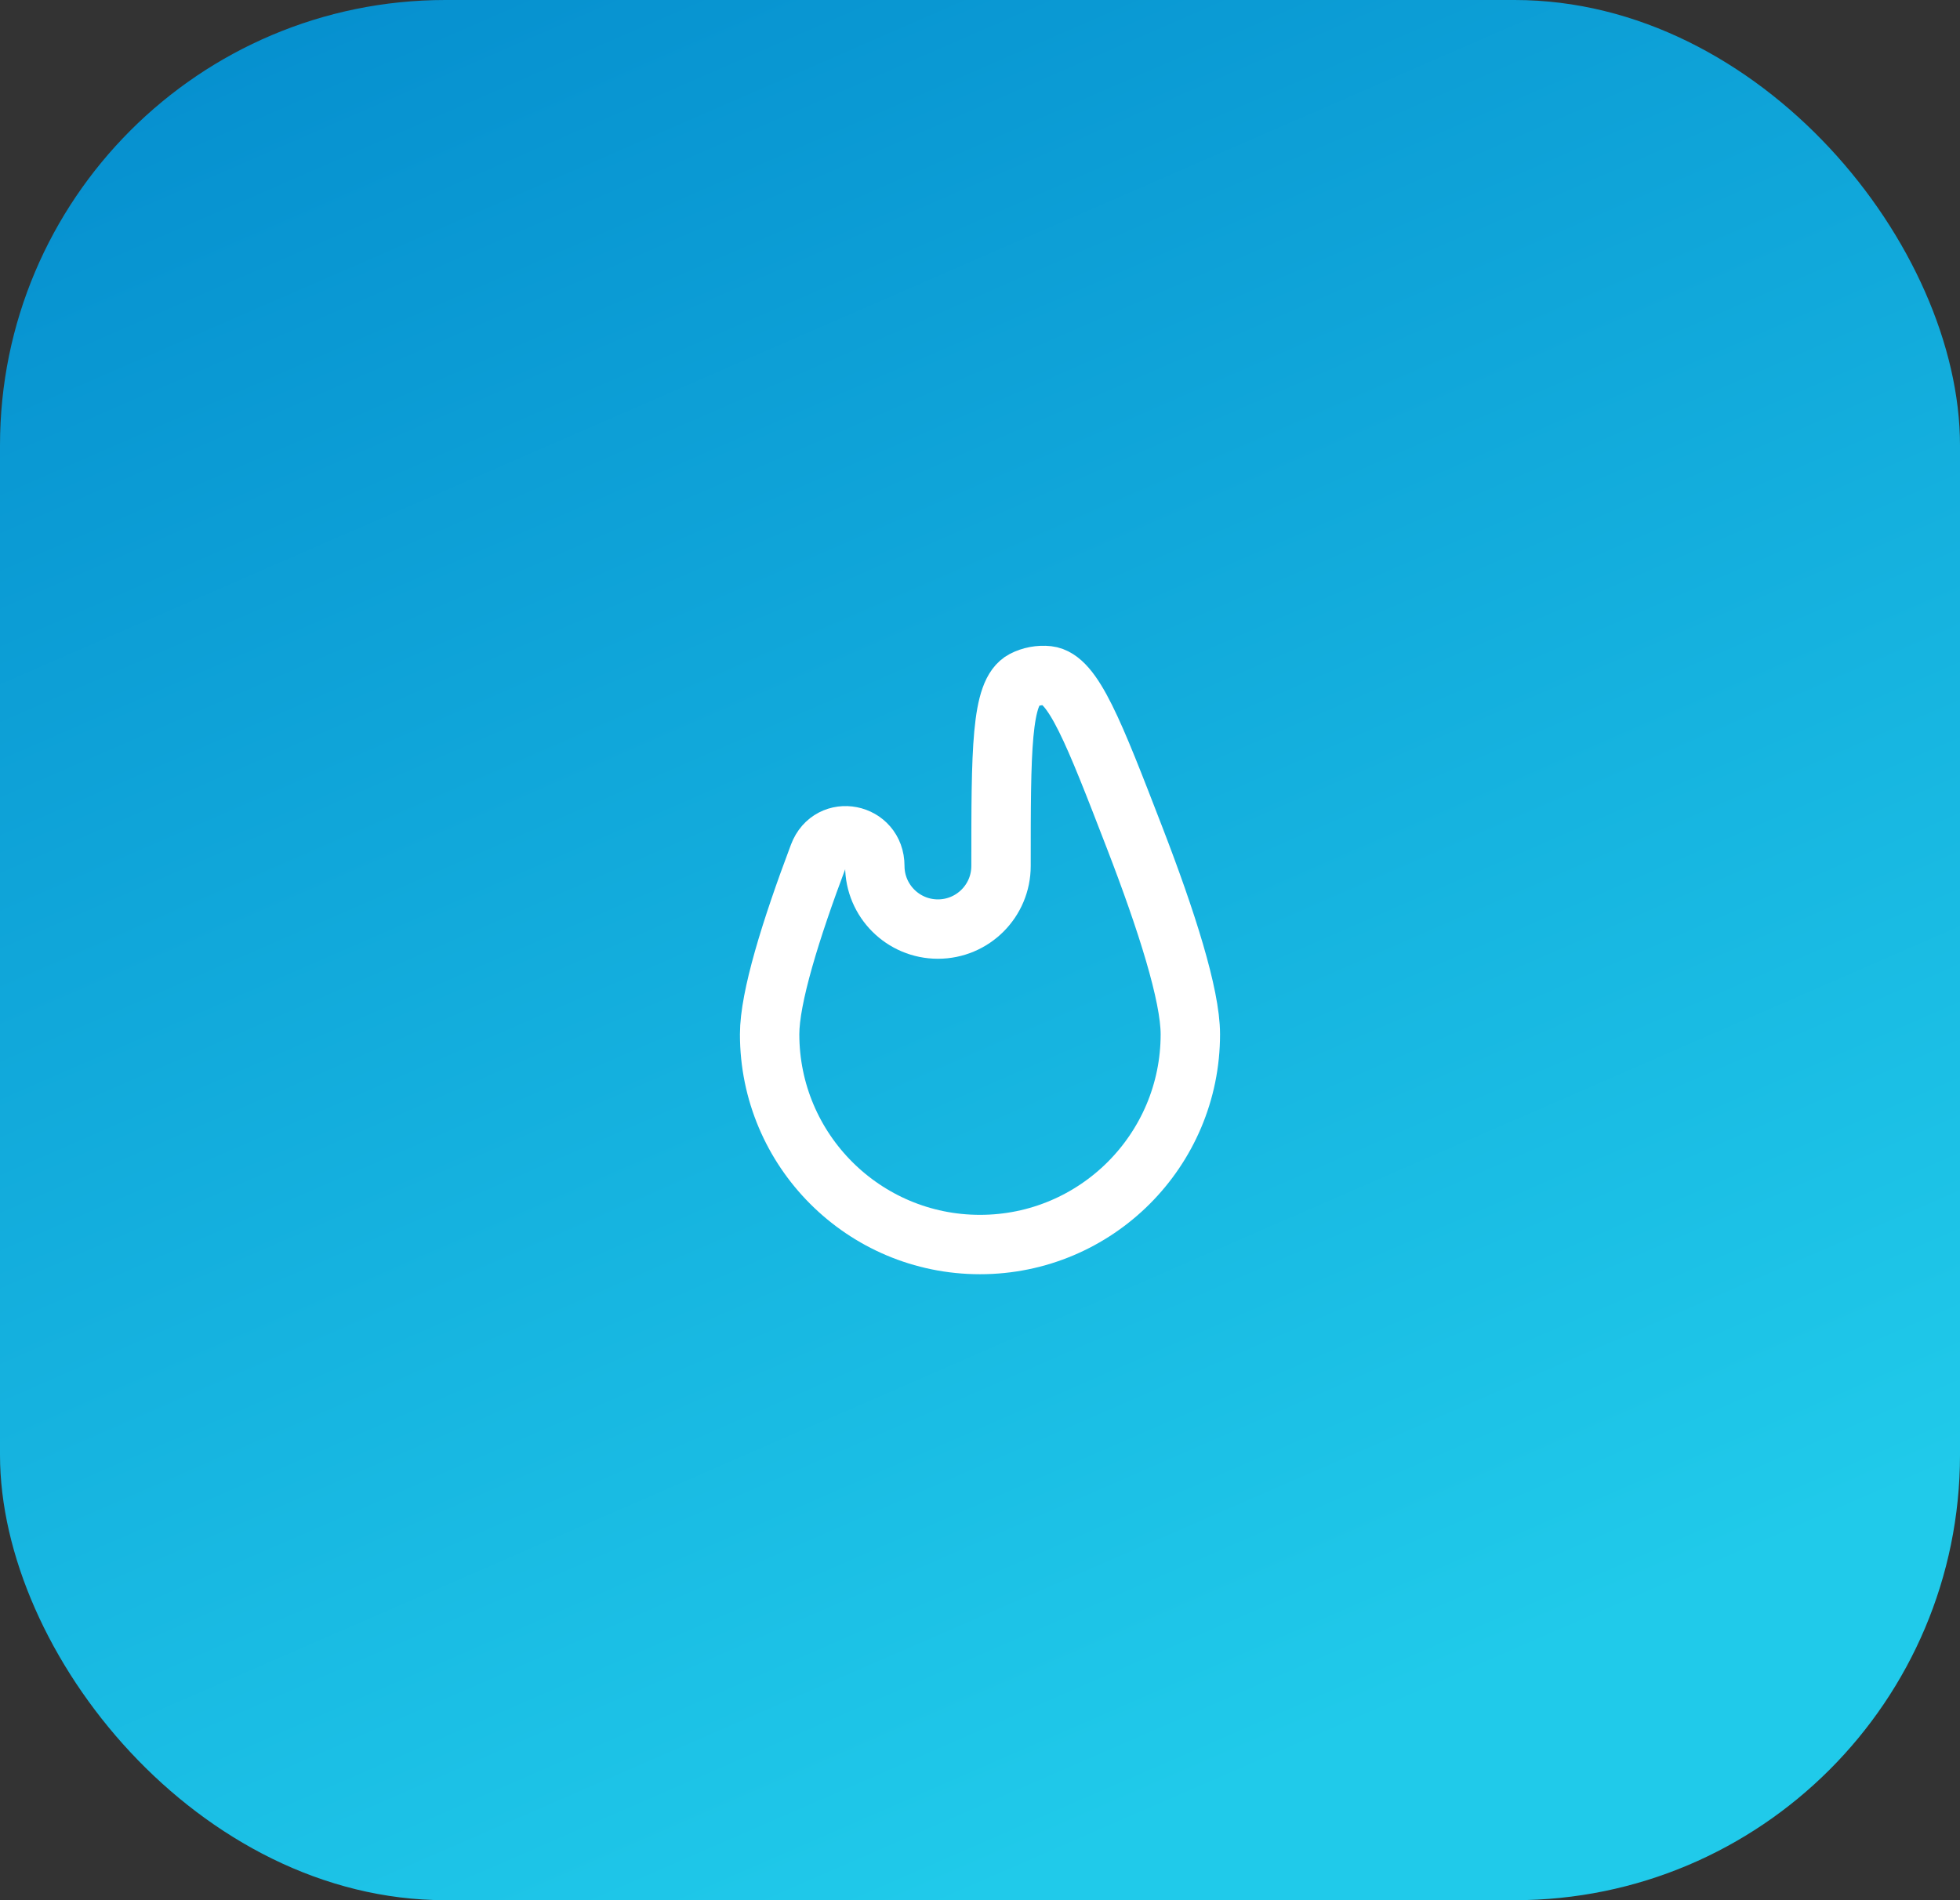 <?xml version="1.0" encoding="UTF-8"?> <svg xmlns="http://www.w3.org/2000/svg" width="66" height="64" viewBox="0 0 66 64" fill="none"><rect x="0" y="0" width="66" height="64" fill="#333333" stroke="none"/><rect width="66" height="64" rx="15" fill="url(#paint0_linear_4496_2104)"></rect><path d="M29.458 29.167C29.458 28.046 27.967 27.748 27.571 28.798C26.614 31.336 25.916 33.606 25.916 34.834C25.916 38.745 29.088 41.917 33 41.917C36.912 41.917 40.083 38.745 40.083 34.834C40.083 33.515 39.278 30.992 38.211 28.227C36.828 24.646 36.137 22.855 35.284 22.758C35.011 22.727 34.713 22.783 34.469 22.91C33.708 23.307 33.708 25.261 33.708 29.167C33.708 30.34 32.757 31.292 31.583 31.292C30.41 31.292 29.458 30.34 29.458 29.167Z" stroke="white" stroke-width="2"></path><defs><linearGradient id="paint0_linear_4496_2104" x1="6" y1="2" x2="33" y2="64" gradientUnits="userSpaceOnUse"><stop stop-color="#0690CF"></stop><stop offset="1" stop-color="#20CAEA"></stop></linearGradient></defs></svg> 